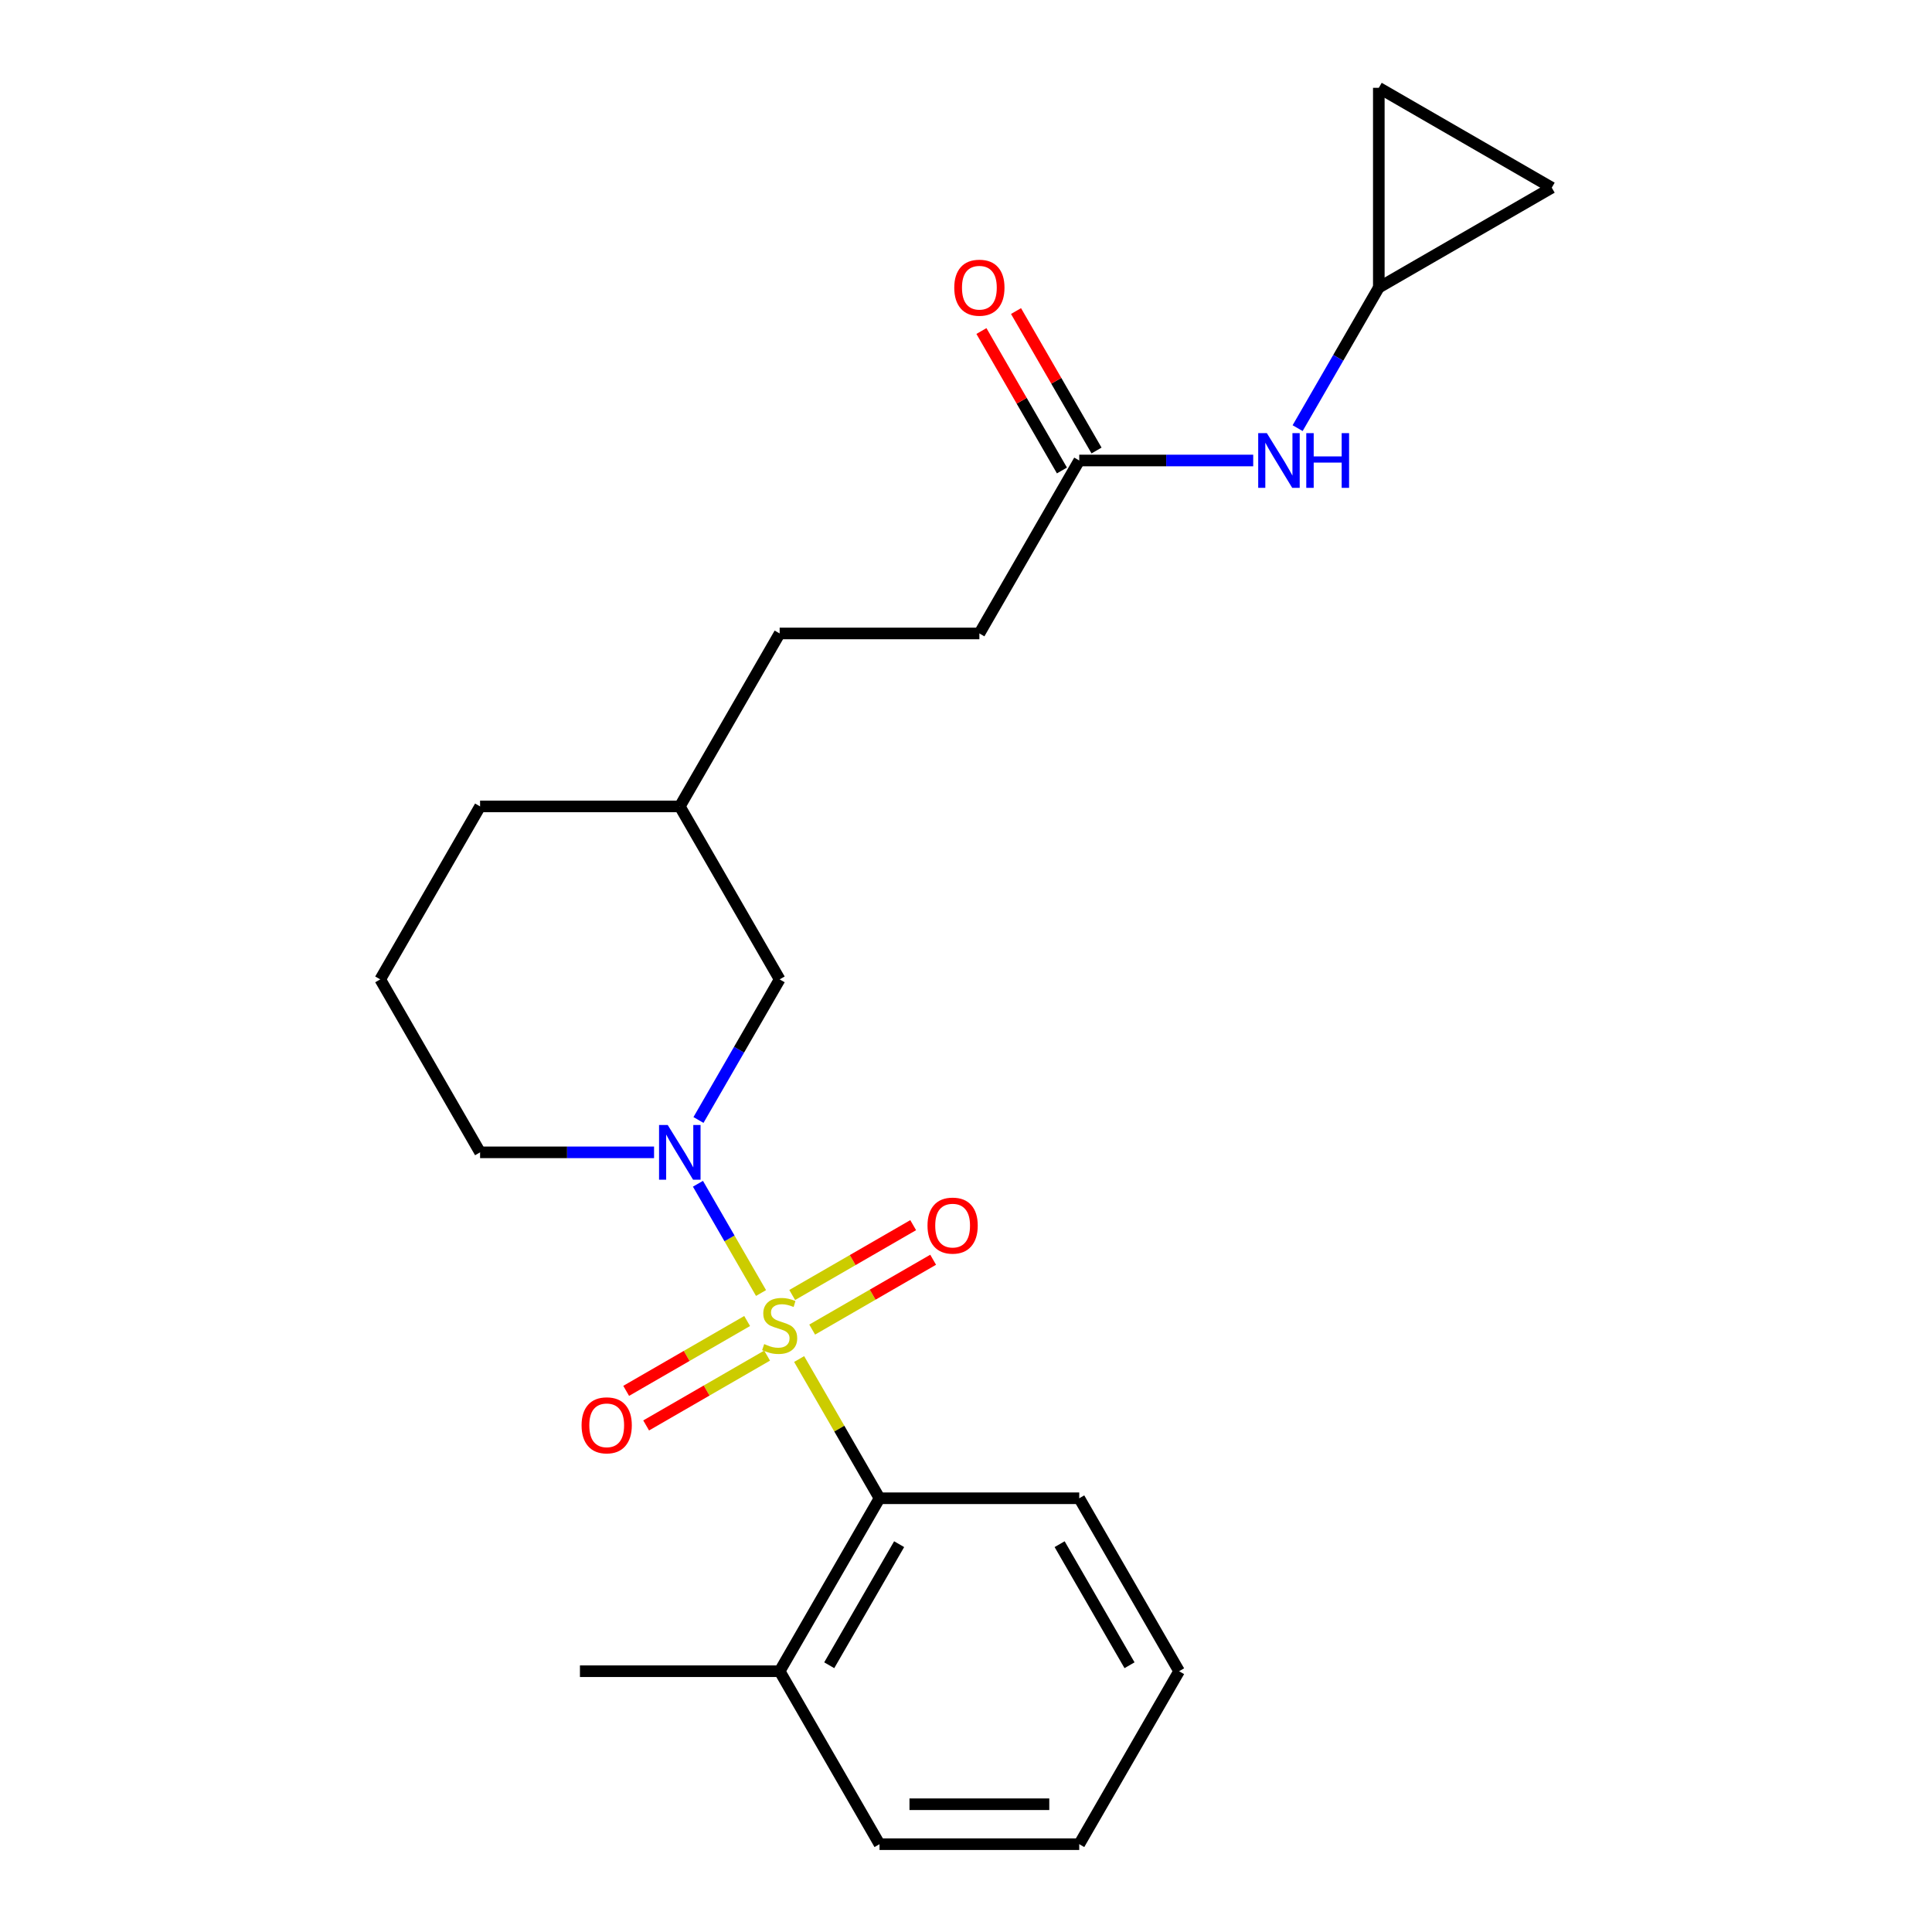 <?xml version='1.0' encoding='iso-8859-1'?>
<svg version='1.1' baseProfile='full'
              xmlns='http://www.w3.org/2000/svg'
                      xmlns:rdkit='http://www.rdkit.org/xml'
                      xmlns:xlink='http://www.w3.org/1999/xlink'
                  xml:space='preserve'
width='1000px' height='1000px' viewBox='0 0 1000 1000'>
<!-- END OF HEADER -->
<rect style='opacity:1.0;fill:#FFFFFF;stroke:none' width='1000' height='1000' x='0' y='0'> </rect>
<path class='bond-0' d='M 393.907,669.269 L 377.58,640.99' style='fill:none;fill-rule:evenodd;stroke:#CCCC00;stroke-width:6px;stroke-linecap:butt;stroke-linejoin:miter;stroke-opacity:1' />
<path class='bond-0' d='M 377.58,640.99 L 361.253,612.711' style='fill:none;fill-rule:evenodd;stroke:#0000FF;stroke-width:6px;stroke-linecap:butt;stroke-linejoin:miter;stroke-opacity:1' />
<path class='bond-1' d='M 413.634,703.437 L 434.436,739.467' style='fill:none;fill-rule:evenodd;stroke:#CCCC00;stroke-width:6px;stroke-linecap:butt;stroke-linejoin:miter;stroke-opacity:1' />
<path class='bond-1' d='M 434.436,739.467 L 455.238,775.497' style='fill:none;fill-rule:evenodd;stroke:#000000;stroke-width:6px;stroke-linecap:butt;stroke-linejoin:miter;stroke-opacity:1' />
<path class='bond-2' d='M 420.384,688.191 L 451.69,670.116' style='fill:none;fill-rule:evenodd;stroke:#CCCC00;stroke-width:6px;stroke-linecap:butt;stroke-linejoin:miter;stroke-opacity:1' />
<path class='bond-2' d='M 451.69,670.116 L 482.996,652.042' style='fill:none;fill-rule:evenodd;stroke:#FF0000;stroke-width:6px;stroke-linecap:butt;stroke-linejoin:miter;stroke-opacity:1' />
<path class='bond-2' d='M 410.047,670.286 L 441.353,652.212' style='fill:none;fill-rule:evenodd;stroke:#CCCC00;stroke-width:6px;stroke-linecap:butt;stroke-linejoin:miter;stroke-opacity:1' />
<path class='bond-2' d='M 441.353,652.212 L 472.659,634.137' style='fill:none;fill-rule:evenodd;stroke:#FF0000;stroke-width:6px;stroke-linecap:butt;stroke-linejoin:miter;stroke-opacity:1' />
<path class='bond-3' d='M 386.718,683.755 L 355.412,701.83' style='fill:none;fill-rule:evenodd;stroke:#CCCC00;stroke-width:6px;stroke-linecap:butt;stroke-linejoin:miter;stroke-opacity:1' />
<path class='bond-3' d='M 355.412,701.83 L 324.106,719.904' style='fill:none;fill-rule:evenodd;stroke:#FF0000;stroke-width:6px;stroke-linecap:butt;stroke-linejoin:miter;stroke-opacity:1' />
<path class='bond-3' d='M 397.055,701.66 L 365.749,719.734' style='fill:none;fill-rule:evenodd;stroke:#CCCC00;stroke-width:6px;stroke-linecap:butt;stroke-linejoin:miter;stroke-opacity:1' />
<path class='bond-3' d='M 365.749,719.734 L 334.443,737.809' style='fill:none;fill-rule:evenodd;stroke:#FF0000;stroke-width:6px;stroke-linecap:butt;stroke-linejoin:miter;stroke-opacity:1' />
<path class='bond-7' d='M 361.532,579.705 L 382.541,543.315' style='fill:none;fill-rule:evenodd;stroke:#0000FF;stroke-width:6px;stroke-linecap:butt;stroke-linejoin:miter;stroke-opacity:1' />
<path class='bond-7' d='M 382.541,543.315 L 403.551,506.925' style='fill:none;fill-rule:evenodd;stroke:#000000;stroke-width:6px;stroke-linecap:butt;stroke-linejoin:miter;stroke-opacity:1' />
<path class='bond-12' d='M 338.54,596.449 L 293.515,596.449' style='fill:none;fill-rule:evenodd;stroke:#0000FF;stroke-width:6px;stroke-linecap:butt;stroke-linejoin:miter;stroke-opacity:1' />
<path class='bond-12' d='M 293.515,596.449 L 248.491,596.449' style='fill:none;fill-rule:evenodd;stroke:#000000;stroke-width:6px;stroke-linecap:butt;stroke-linejoin:miter;stroke-opacity:1' />
<path class='bond-10' d='M 455.238,775.497 L 403.551,865.021' style='fill:none;fill-rule:evenodd;stroke:#000000;stroke-width:6px;stroke-linecap:butt;stroke-linejoin:miter;stroke-opacity:1' />
<path class='bond-10' d='M 465.39,799.263 L 429.209,861.93' style='fill:none;fill-rule:evenodd;stroke:#000000;stroke-width:6px;stroke-linecap:butt;stroke-linejoin:miter;stroke-opacity:1' />
<path class='bond-16' d='M 455.238,775.497 L 558.612,775.497' style='fill:none;fill-rule:evenodd;stroke:#000000;stroke-width:6px;stroke-linecap:butt;stroke-linejoin:miter;stroke-opacity:1' />
<path class='bond-4' d='M 713.672,148.828 L 692.662,185.218' style='fill:none;fill-rule:evenodd;stroke:#000000;stroke-width:6px;stroke-linecap:butt;stroke-linejoin:miter;stroke-opacity:1' />
<path class='bond-4' d='M 692.662,185.218 L 671.652,221.608' style='fill:none;fill-rule:evenodd;stroke:#0000FF;stroke-width:6px;stroke-linecap:butt;stroke-linejoin:miter;stroke-opacity:1' />
<path class='bond-8' d='M 713.672,148.828 L 713.672,45.455' style='fill:none;fill-rule:evenodd;stroke:#000000;stroke-width:6px;stroke-linecap:butt;stroke-linejoin:miter;stroke-opacity:1' />
<path class='bond-9' d='M 713.672,148.828 L 803.196,97.141' style='fill:none;fill-rule:evenodd;stroke:#000000;stroke-width:6px;stroke-linecap:butt;stroke-linejoin:miter;stroke-opacity:1' />
<path class='bond-5' d='M 558.612,238.352 L 506.925,327.876' style='fill:none;fill-rule:evenodd;stroke:#000000;stroke-width:6px;stroke-linecap:butt;stroke-linejoin:miter;stroke-opacity:1' />
<path class='bond-6' d='M 558.612,238.352 L 603.636,238.352' style='fill:none;fill-rule:evenodd;stroke:#000000;stroke-width:6px;stroke-linecap:butt;stroke-linejoin:miter;stroke-opacity:1' />
<path class='bond-6' d='M 603.636,238.352 L 648.661,238.352' style='fill:none;fill-rule:evenodd;stroke:#0000FF;stroke-width:6px;stroke-linecap:butt;stroke-linejoin:miter;stroke-opacity:1' />
<path class='bond-11' d='M 567.564,233.184 L 546.727,197.094' style='fill:none;fill-rule:evenodd;stroke:#000000;stroke-width:6px;stroke-linecap:butt;stroke-linejoin:miter;stroke-opacity:1' />
<path class='bond-11' d='M 546.727,197.094 L 525.891,161.004' style='fill:none;fill-rule:evenodd;stroke:#FF0000;stroke-width:6px;stroke-linecap:butt;stroke-linejoin:miter;stroke-opacity:1' />
<path class='bond-11' d='M 549.659,243.521 L 528.823,207.431' style='fill:none;fill-rule:evenodd;stroke:#000000;stroke-width:6px;stroke-linecap:butt;stroke-linejoin:miter;stroke-opacity:1' />
<path class='bond-11' d='M 528.823,207.431 L 507.986,171.341' style='fill:none;fill-rule:evenodd;stroke:#FF0000;stroke-width:6px;stroke-linecap:butt;stroke-linejoin:miter;stroke-opacity:1' />
<path class='bond-14' d='M 403.551,506.925 L 351.864,417.401' style='fill:none;fill-rule:evenodd;stroke:#000000;stroke-width:6px;stroke-linecap:butt;stroke-linejoin:miter;stroke-opacity:1' />
<path class='bond-25' d='M 713.672,45.455 L 803.196,97.141' style='fill:none;fill-rule:evenodd;stroke:#000000;stroke-width:6px;stroke-linecap:butt;stroke-linejoin:miter;stroke-opacity:1' />
<path class='bond-18' d='M 403.551,865.021 L 300.178,865.021' style='fill:none;fill-rule:evenodd;stroke:#000000;stroke-width:6px;stroke-linecap:butt;stroke-linejoin:miter;stroke-opacity:1' />
<path class='bond-19' d='M 403.551,865.021 L 455.238,954.545' style='fill:none;fill-rule:evenodd;stroke:#000000;stroke-width:6px;stroke-linecap:butt;stroke-linejoin:miter;stroke-opacity:1' />
<path class='bond-17' d='M 248.491,596.449 L 196.804,506.925' style='fill:none;fill-rule:evenodd;stroke:#000000;stroke-width:6px;stroke-linecap:butt;stroke-linejoin:miter;stroke-opacity:1' />
<path class='bond-13' d='M 506.925,327.876 L 403.551,327.876' style='fill:none;fill-rule:evenodd;stroke:#000000;stroke-width:6px;stroke-linecap:butt;stroke-linejoin:miter;stroke-opacity:1' />
<path class='bond-15' d='M 351.864,417.401 L 403.551,327.876' style='fill:none;fill-rule:evenodd;stroke:#000000;stroke-width:6px;stroke-linecap:butt;stroke-linejoin:miter;stroke-opacity:1' />
<path class='bond-24' d='M 351.864,417.401 L 248.491,417.401' style='fill:none;fill-rule:evenodd;stroke:#000000;stroke-width:6px;stroke-linecap:butt;stroke-linejoin:miter;stroke-opacity:1' />
<path class='bond-21' d='M 558.612,775.497 L 610.298,865.021' style='fill:none;fill-rule:evenodd;stroke:#000000;stroke-width:6px;stroke-linecap:butt;stroke-linejoin:miter;stroke-opacity:1' />
<path class='bond-21' d='M 548.46,799.263 L 584.64,861.93' style='fill:none;fill-rule:evenodd;stroke:#000000;stroke-width:6px;stroke-linecap:butt;stroke-linejoin:miter;stroke-opacity:1' />
<path class='bond-20' d='M 196.804,506.925 L 248.491,417.401' style='fill:none;fill-rule:evenodd;stroke:#000000;stroke-width:6px;stroke-linecap:butt;stroke-linejoin:miter;stroke-opacity:1' />
<path class='bond-23' d='M 455.238,954.545 L 558.612,954.545' style='fill:none;fill-rule:evenodd;stroke:#000000;stroke-width:6px;stroke-linecap:butt;stroke-linejoin:miter;stroke-opacity:1' />
<path class='bond-23' d='M 470.744,933.871 L 543.105,933.871' style='fill:none;fill-rule:evenodd;stroke:#000000;stroke-width:6px;stroke-linecap:butt;stroke-linejoin:miter;stroke-opacity:1' />
<path class='bond-22' d='M 610.298,865.021 L 558.612,954.545' style='fill:none;fill-rule:evenodd;stroke:#000000;stroke-width:6px;stroke-linecap:butt;stroke-linejoin:miter;stroke-opacity:1' />
<path  class='atom-0' d='M 395.551 695.693
Q 395.871 695.813, 397.191 696.373
Q 398.511 696.933, 399.951 697.293
Q 401.431 697.613, 402.871 697.613
Q 405.551 697.613, 407.111 696.333
Q 408.671 695.013, 408.671 692.733
Q 408.671 691.173, 407.871 690.213
Q 407.111 689.253, 405.911 688.733
Q 404.711 688.213, 402.711 687.613
Q 400.191 686.853, 398.671 686.133
Q 397.191 685.413, 396.111 683.893
Q 395.071 682.373, 395.071 679.813
Q 395.071 676.253, 397.471 674.053
Q 399.911 671.853, 404.711 671.853
Q 407.991 671.853, 411.711 673.413
L 410.791 676.493
Q 407.391 675.093, 404.831 675.093
Q 402.071 675.093, 400.551 676.253
Q 399.031 677.373, 399.071 679.333
Q 399.071 680.853, 399.831 681.773
Q 400.631 682.693, 401.751 683.213
Q 402.911 683.733, 404.831 684.333
Q 407.391 685.133, 408.911 685.933
Q 410.431 686.733, 411.511 688.373
Q 412.631 689.973, 412.631 692.733
Q 412.631 696.653, 409.991 698.773
Q 407.391 700.853, 403.031 700.853
Q 400.511 700.853, 398.591 700.293
Q 396.711 699.773, 394.471 698.853
L 395.551 695.693
' fill='#CCCC00'/>
<path  class='atom-1' d='M 345.604 582.289
L 354.884 597.289
Q 355.804 598.769, 357.284 601.449
Q 358.764 604.129, 358.844 604.289
L 358.844 582.289
L 362.604 582.289
L 362.604 610.609
L 358.724 610.609
L 348.764 594.209
Q 347.604 592.289, 346.364 590.089
Q 345.164 587.889, 344.804 587.209
L 344.804 610.609
L 341.124 610.609
L 341.124 582.289
L 345.604 582.289
' fill='#0000FF'/>
<path  class='atom-3' d='M 480.075 634.366
Q 480.075 627.566, 483.435 623.766
Q 486.795 619.966, 493.075 619.966
Q 499.355 619.966, 502.715 623.766
Q 506.075 627.566, 506.075 634.366
Q 506.075 641.246, 502.675 645.166
Q 499.275 649.046, 493.075 649.046
Q 486.835 649.046, 483.435 645.166
Q 480.075 641.286, 480.075 634.366
M 493.075 645.846
Q 497.395 645.846, 499.715 642.966
Q 502.075 640.046, 502.075 634.366
Q 502.075 628.806, 499.715 626.006
Q 497.395 623.166, 493.075 623.166
Q 488.755 623.166, 486.395 625.966
Q 484.075 628.766, 484.075 634.366
Q 484.075 640.086, 486.395 642.966
Q 488.755 645.846, 493.075 645.846
' fill='#FF0000'/>
<path  class='atom-4' d='M 301.027 737.74
Q 301.027 730.94, 304.387 727.14
Q 307.747 723.34, 314.027 723.34
Q 320.307 723.34, 323.667 727.14
Q 327.027 730.94, 327.027 737.74
Q 327.027 744.62, 323.627 748.54
Q 320.227 752.42, 314.027 752.42
Q 307.787 752.42, 304.387 748.54
Q 301.027 744.66, 301.027 737.74
M 314.027 749.22
Q 318.347 749.22, 320.667 746.34
Q 323.027 743.42, 323.027 737.74
Q 323.027 732.18, 320.667 729.38
Q 318.347 726.54, 314.027 726.54
Q 309.707 726.54, 307.347 729.34
Q 305.027 732.14, 305.027 737.74
Q 305.027 743.46, 307.347 746.34
Q 309.707 749.22, 314.027 749.22
' fill='#FF0000'/>
<path  class='atom-7' d='M 655.725 224.192
L 665.005 239.192
Q 665.925 240.672, 667.405 243.352
Q 668.885 246.032, 668.965 246.192
L 668.965 224.192
L 672.725 224.192
L 672.725 252.512
L 668.845 252.512
L 658.885 236.112
Q 657.725 234.192, 656.485 231.992
Q 655.285 229.792, 654.925 229.112
L 654.925 252.512
L 651.245 252.512
L 651.245 224.192
L 655.725 224.192
' fill='#0000FF'/>
<path  class='atom-7' d='M 676.125 224.192
L 679.965 224.192
L 679.965 236.232
L 694.445 236.232
L 694.445 224.192
L 698.285 224.192
L 698.285 252.512
L 694.445 252.512
L 694.445 239.432
L 679.965 239.432
L 679.965 252.512
L 676.125 252.512
L 676.125 224.192
' fill='#0000FF'/>
<path  class='atom-12' d='M 493.925 148.908
Q 493.925 142.108, 497.285 138.308
Q 500.645 134.508, 506.925 134.508
Q 513.205 134.508, 516.565 138.308
Q 519.925 142.108, 519.925 148.908
Q 519.925 155.788, 516.525 159.708
Q 513.125 163.588, 506.925 163.588
Q 500.685 163.588, 497.285 159.708
Q 493.925 155.828, 493.925 148.908
M 506.925 160.388
Q 511.245 160.388, 513.565 157.508
Q 515.925 154.588, 515.925 148.908
Q 515.925 143.348, 513.565 140.548
Q 511.245 137.708, 506.925 137.708
Q 502.605 137.708, 500.245 140.508
Q 497.925 143.308, 497.925 148.908
Q 497.925 154.628, 500.245 157.508
Q 502.605 160.388, 506.925 160.388
' fill='#FF0000'/>
</svg>
